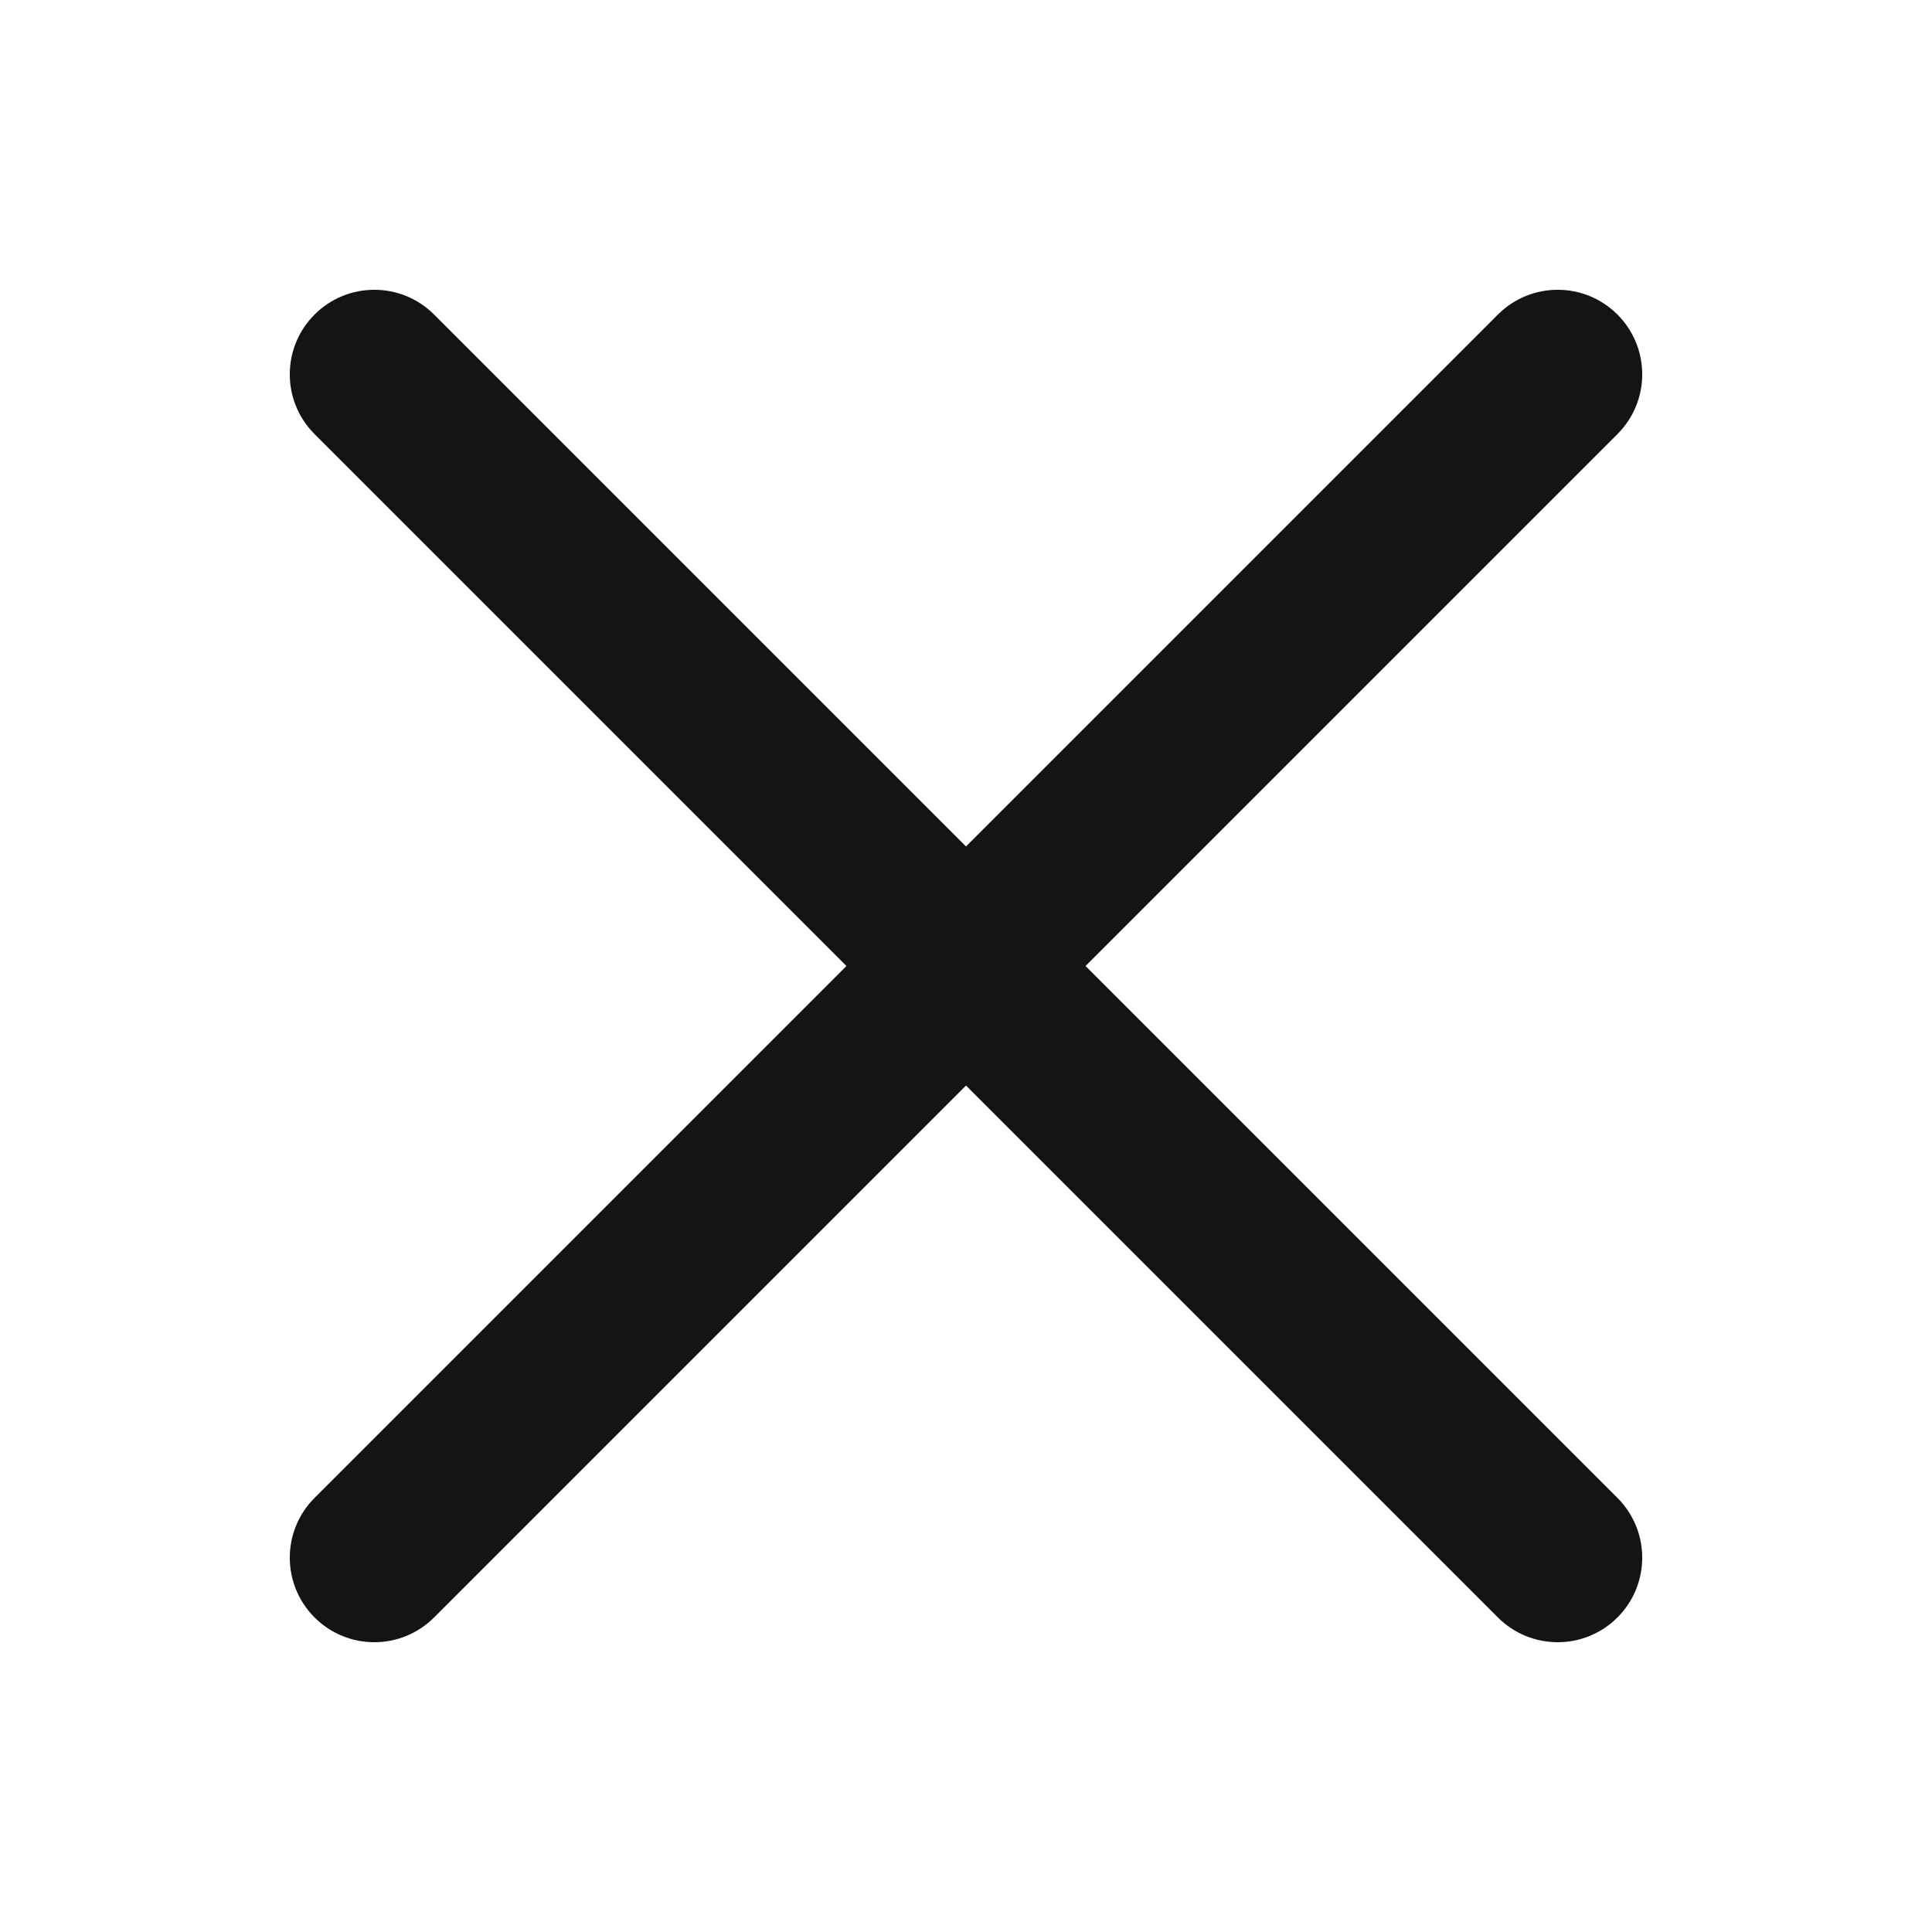 <svg width="32" height="32" viewBox="0 0 32 32" fill="none" xmlns="http://www.w3.org/2000/svg">
<path fill-rule="evenodd" clip-rule="evenodd" d="M5.21 5.21C5.757 4.663 6.643 4.663 7.19 5.21L16 14.02L24.81 5.21C25.357 4.663 26.243 4.663 26.79 5.21C27.337 5.757 27.337 6.643 26.79 7.19L17.98 16L26.79 24.81C27.337 25.357 27.337 26.243 26.79 26.79C26.243 27.337 25.357 27.337 24.81 26.79L16 17.98L7.19 26.79C6.643 27.337 5.757 27.337 5.21 26.79C4.663 26.243 4.663 25.357 5.21 24.81L14.02 16L5.21 7.19C4.663 6.643 4.663 5.757 5.21 5.21Z" fill="#141413"/>
</svg>
